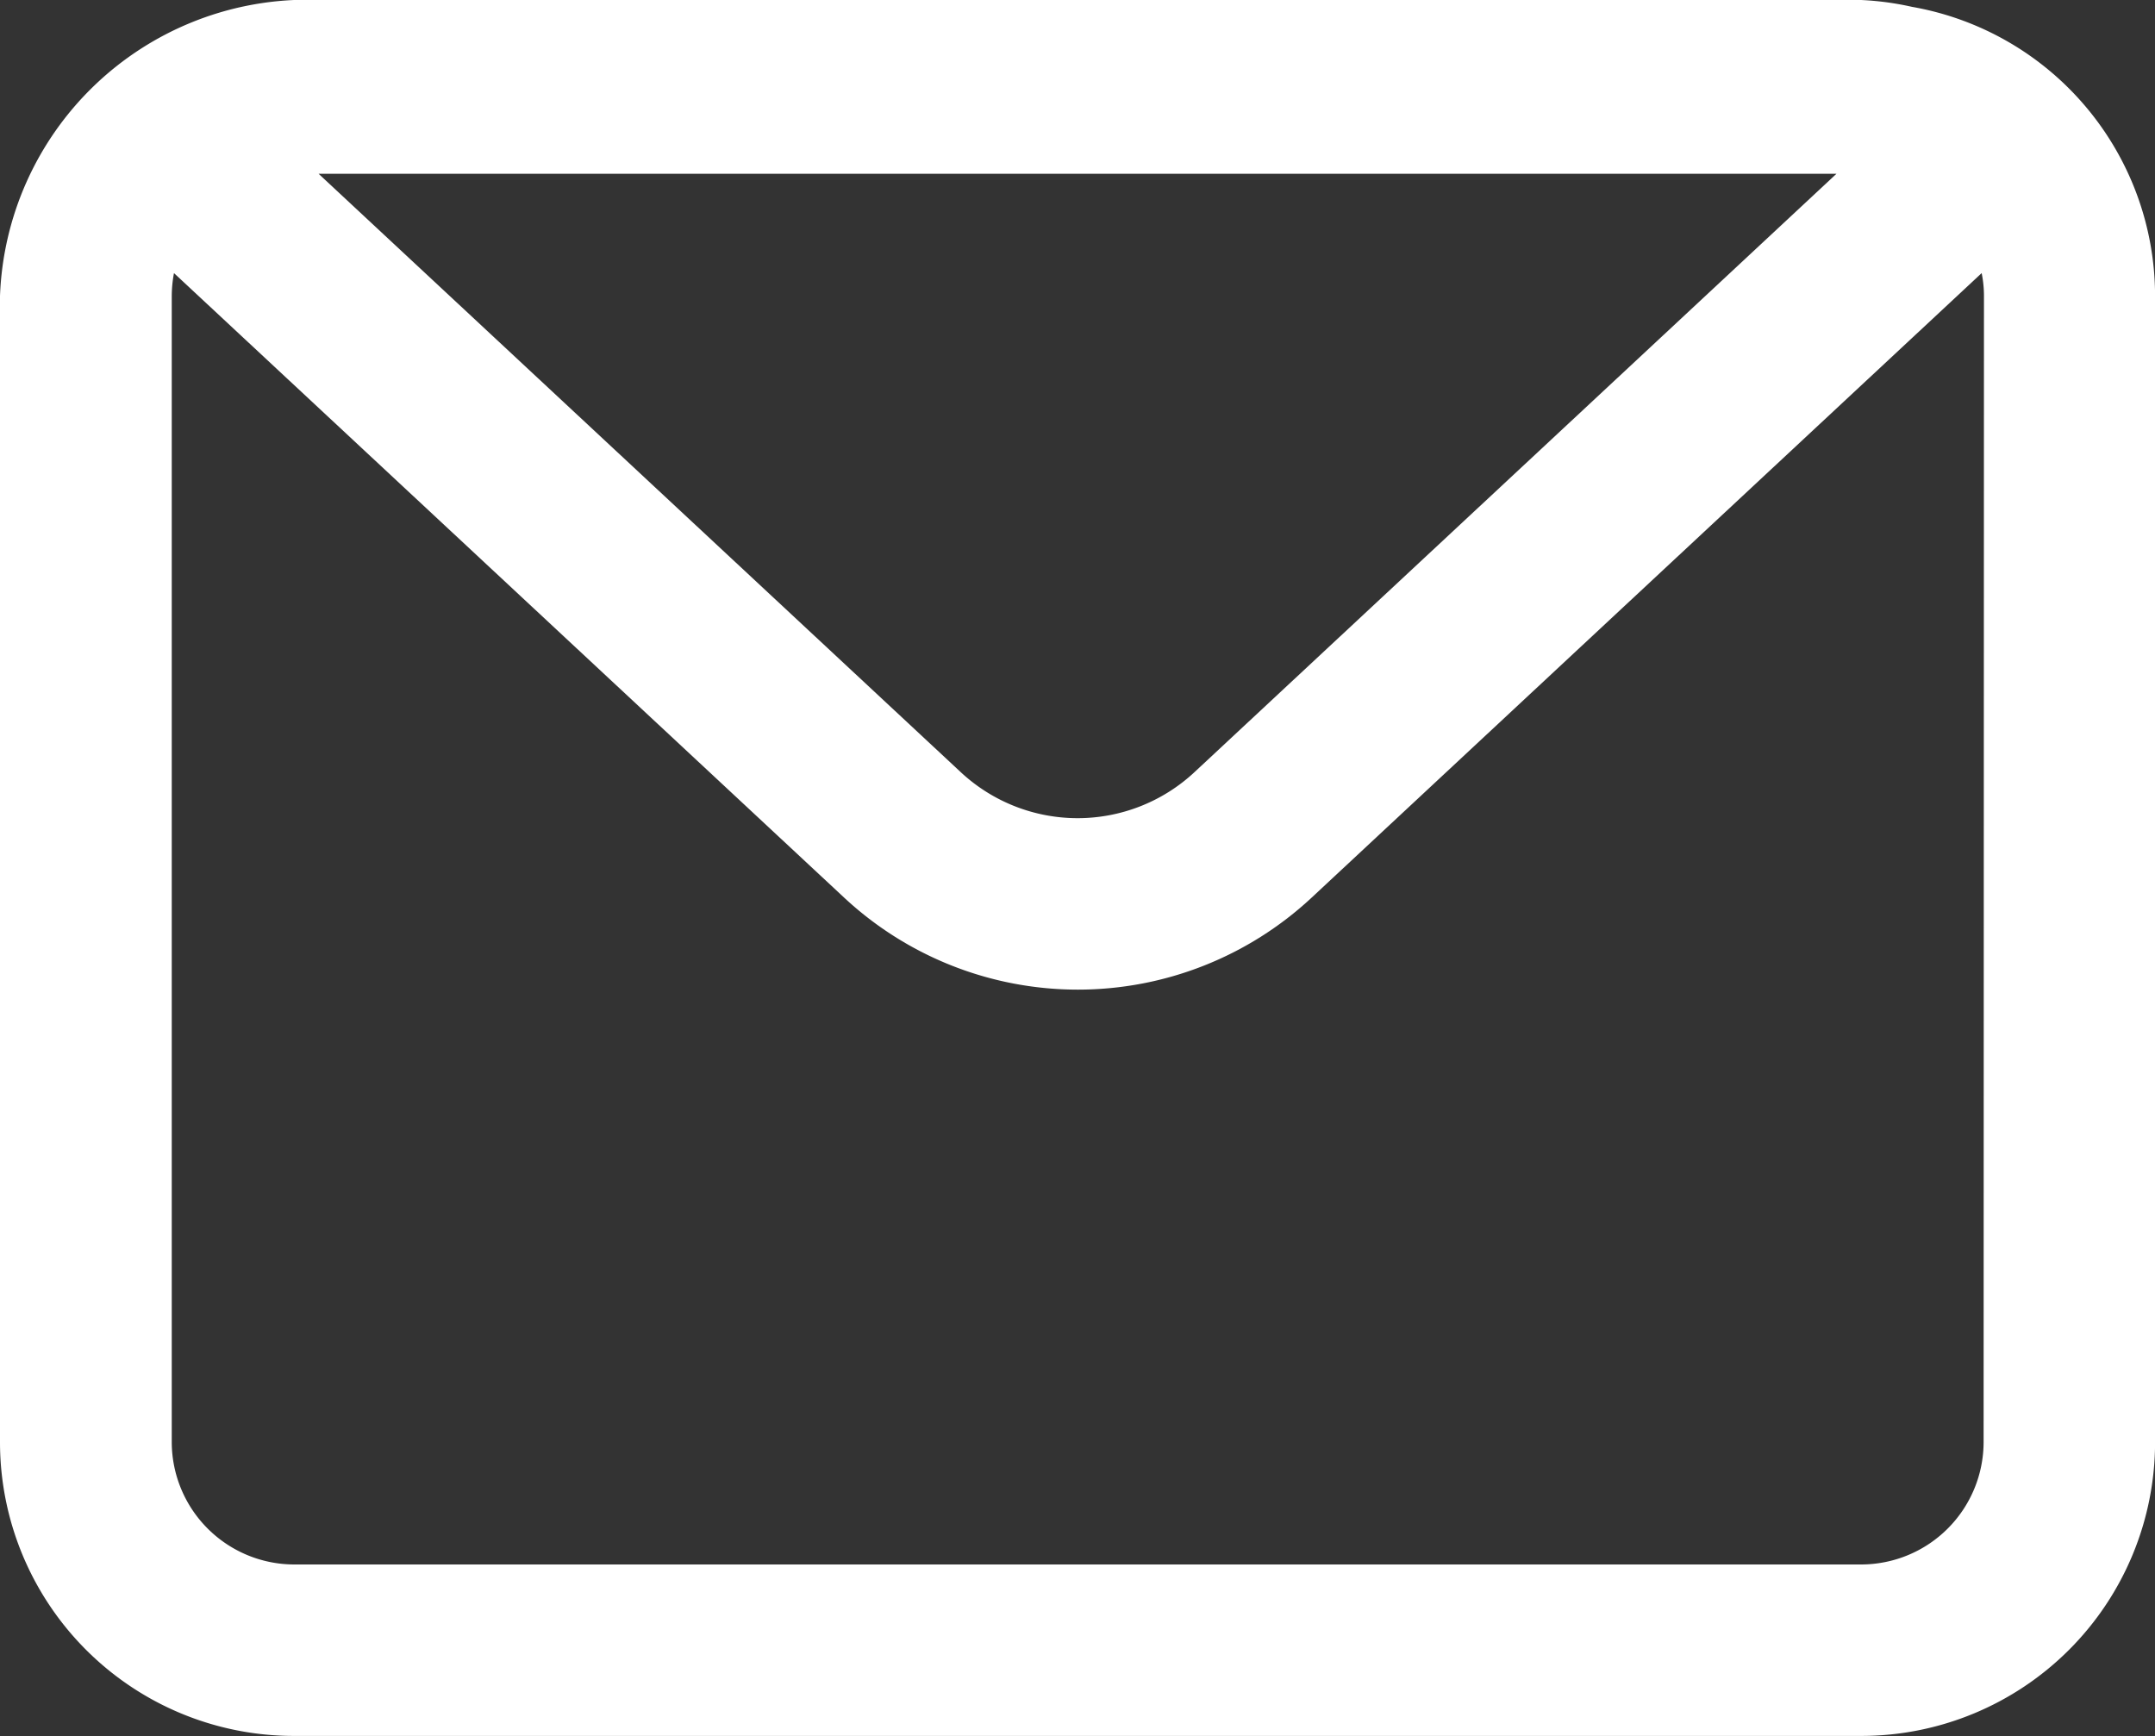 <svg xmlns="http://www.w3.org/2000/svg" width="30" height="24.171" viewBox="0 0 30 24.171">
  <rect x="0" y="0" width="30" height="24.171" fill="#333333" stroke="none"/>
  <g id="Email" transform="translate(-1830.229 -488.27)">
    <g id="组_4" data-name="组 4" transform="translate(1830.229 488.27)">
      <path id="路径_8" data-name="路径 8" d="M1856.849,488.366a4.046,4.046,0,0,0-.882-.1H1834.49a4.285,4.285,0,0,0-4.261,4.124v15.957a4.091,4.091,0,0,0,4.091,4.09h21.819a4.091,4.091,0,0,0,4.091-4.09V492.393a4.091,4.091,0,0,0-3.38-4.027Zm-1.054,2.323-8.938,8.331a2.386,2.386,0,0,1-3.253,0l-8.94-8.331Zm2.048,17.661a1.706,1.706,0,0,1-1.7,1.7H1834.32a1.707,1.707,0,0,1-1.7-1.7V492.393a1.748,1.748,0,0,1,.031-.321l9.329,8.694a4.774,4.774,0,0,0,6.509,0l9.327-8.694a1.6,1.6,0,0,1,.032.321Zm0,0" transform="translate(-1830.229 -488.27)" fill="#fff"/>
    </g>
  </g>
</svg>
